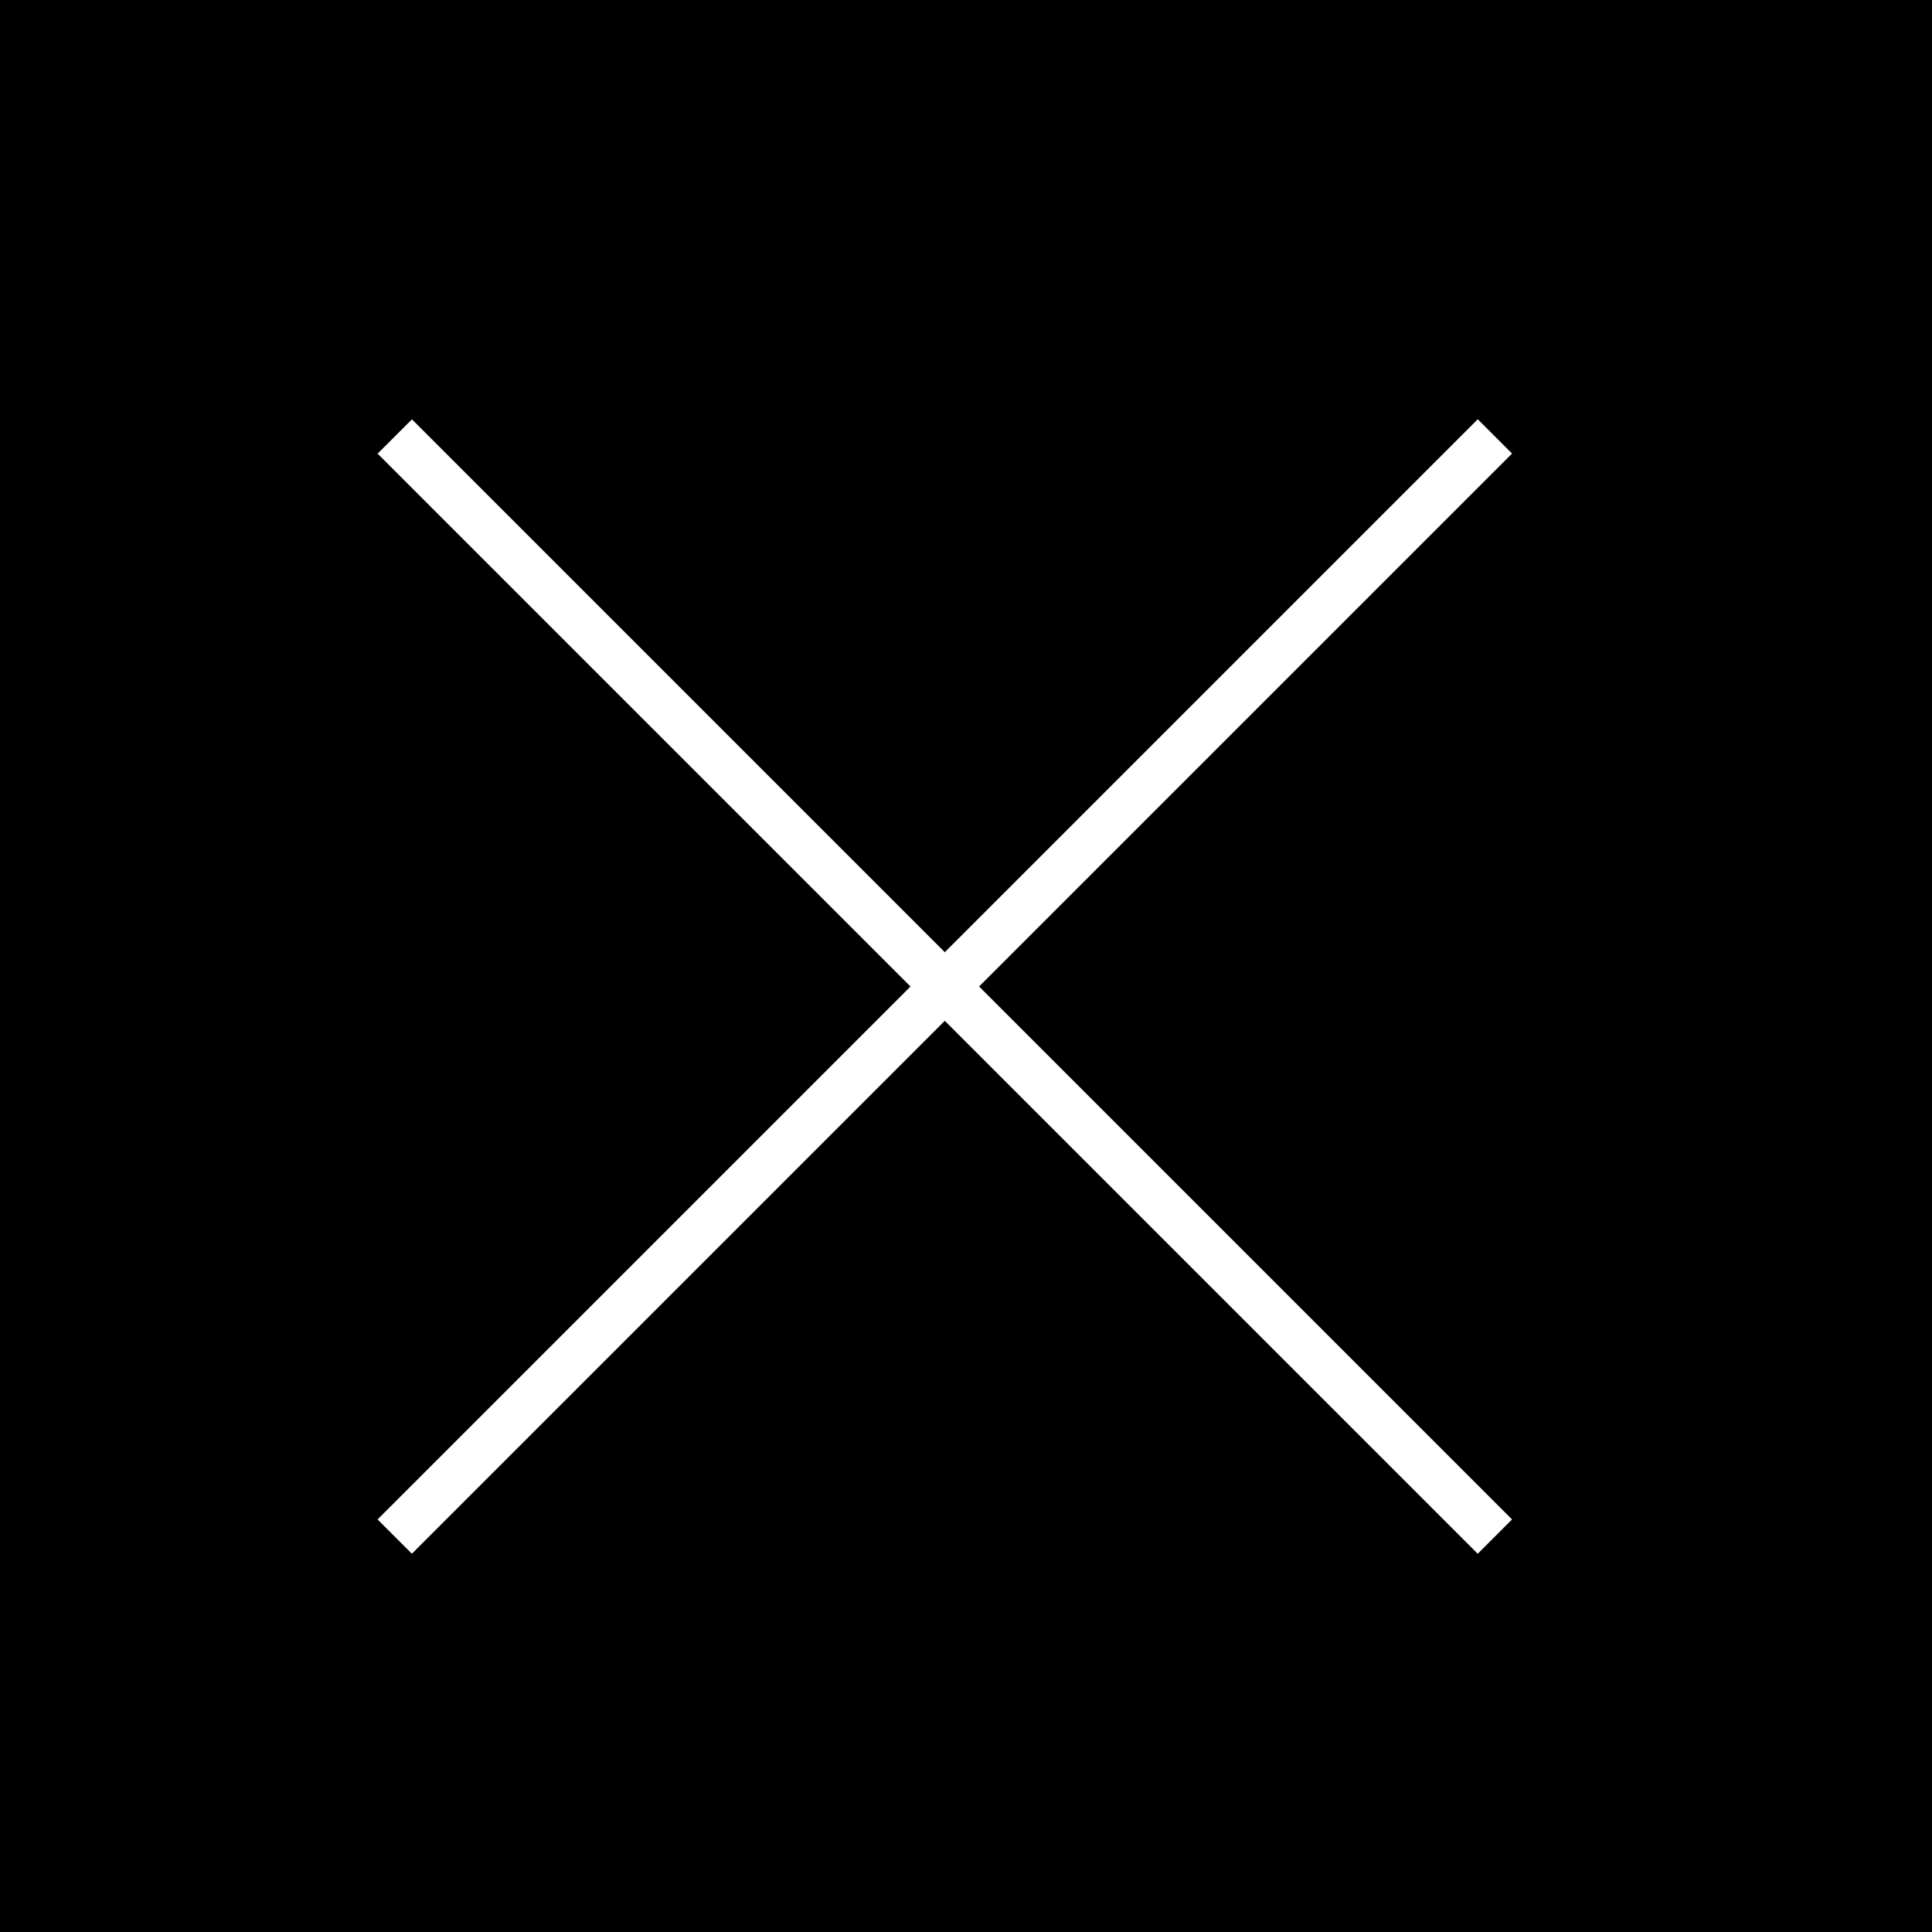 <?xml version="1.0" encoding="utf-8"?>
<!-- Generator: Adobe Illustrator 16.0.0, SVG Export Plug-In . SVG Version: 6.00 Build 0)  -->
<!DOCTYPE svg PUBLIC "-//W3C//DTD SVG 1.1//EN" "http://www.w3.org/Graphics/SVG/1.1/DTD/svg11.dtd">
<svg version="1.1" id="Layer_1" xmlns="http://www.w3.org/2000/svg" xmlns:xlink="http://www.w3.org/1999/xlink" x="0px" y="0px"
	 width="39.834px" height="39.834px" viewBox="0 0 39.834 39.834" enable-background="new 0 0 39.834 39.834" xml:space="preserve">
<rect width="39.834" height="39.834"/>
<g>
	<g>
		
			<rect x="3.44" y="19.844" transform="matrix(0.707 0.707 -0.707 0.707 20.091 -7.816)" fill="#FFFFFF" width="32.082" height="1.001"/>
	</g>
	<g>
		
			<rect x="18.98" y="4.302" transform="matrix(0.707 0.707 -0.707 0.707 20.091 -7.816)" fill="#FFFFFF" width="1" height="32.084"/>
	</g>
</g>
</svg>
